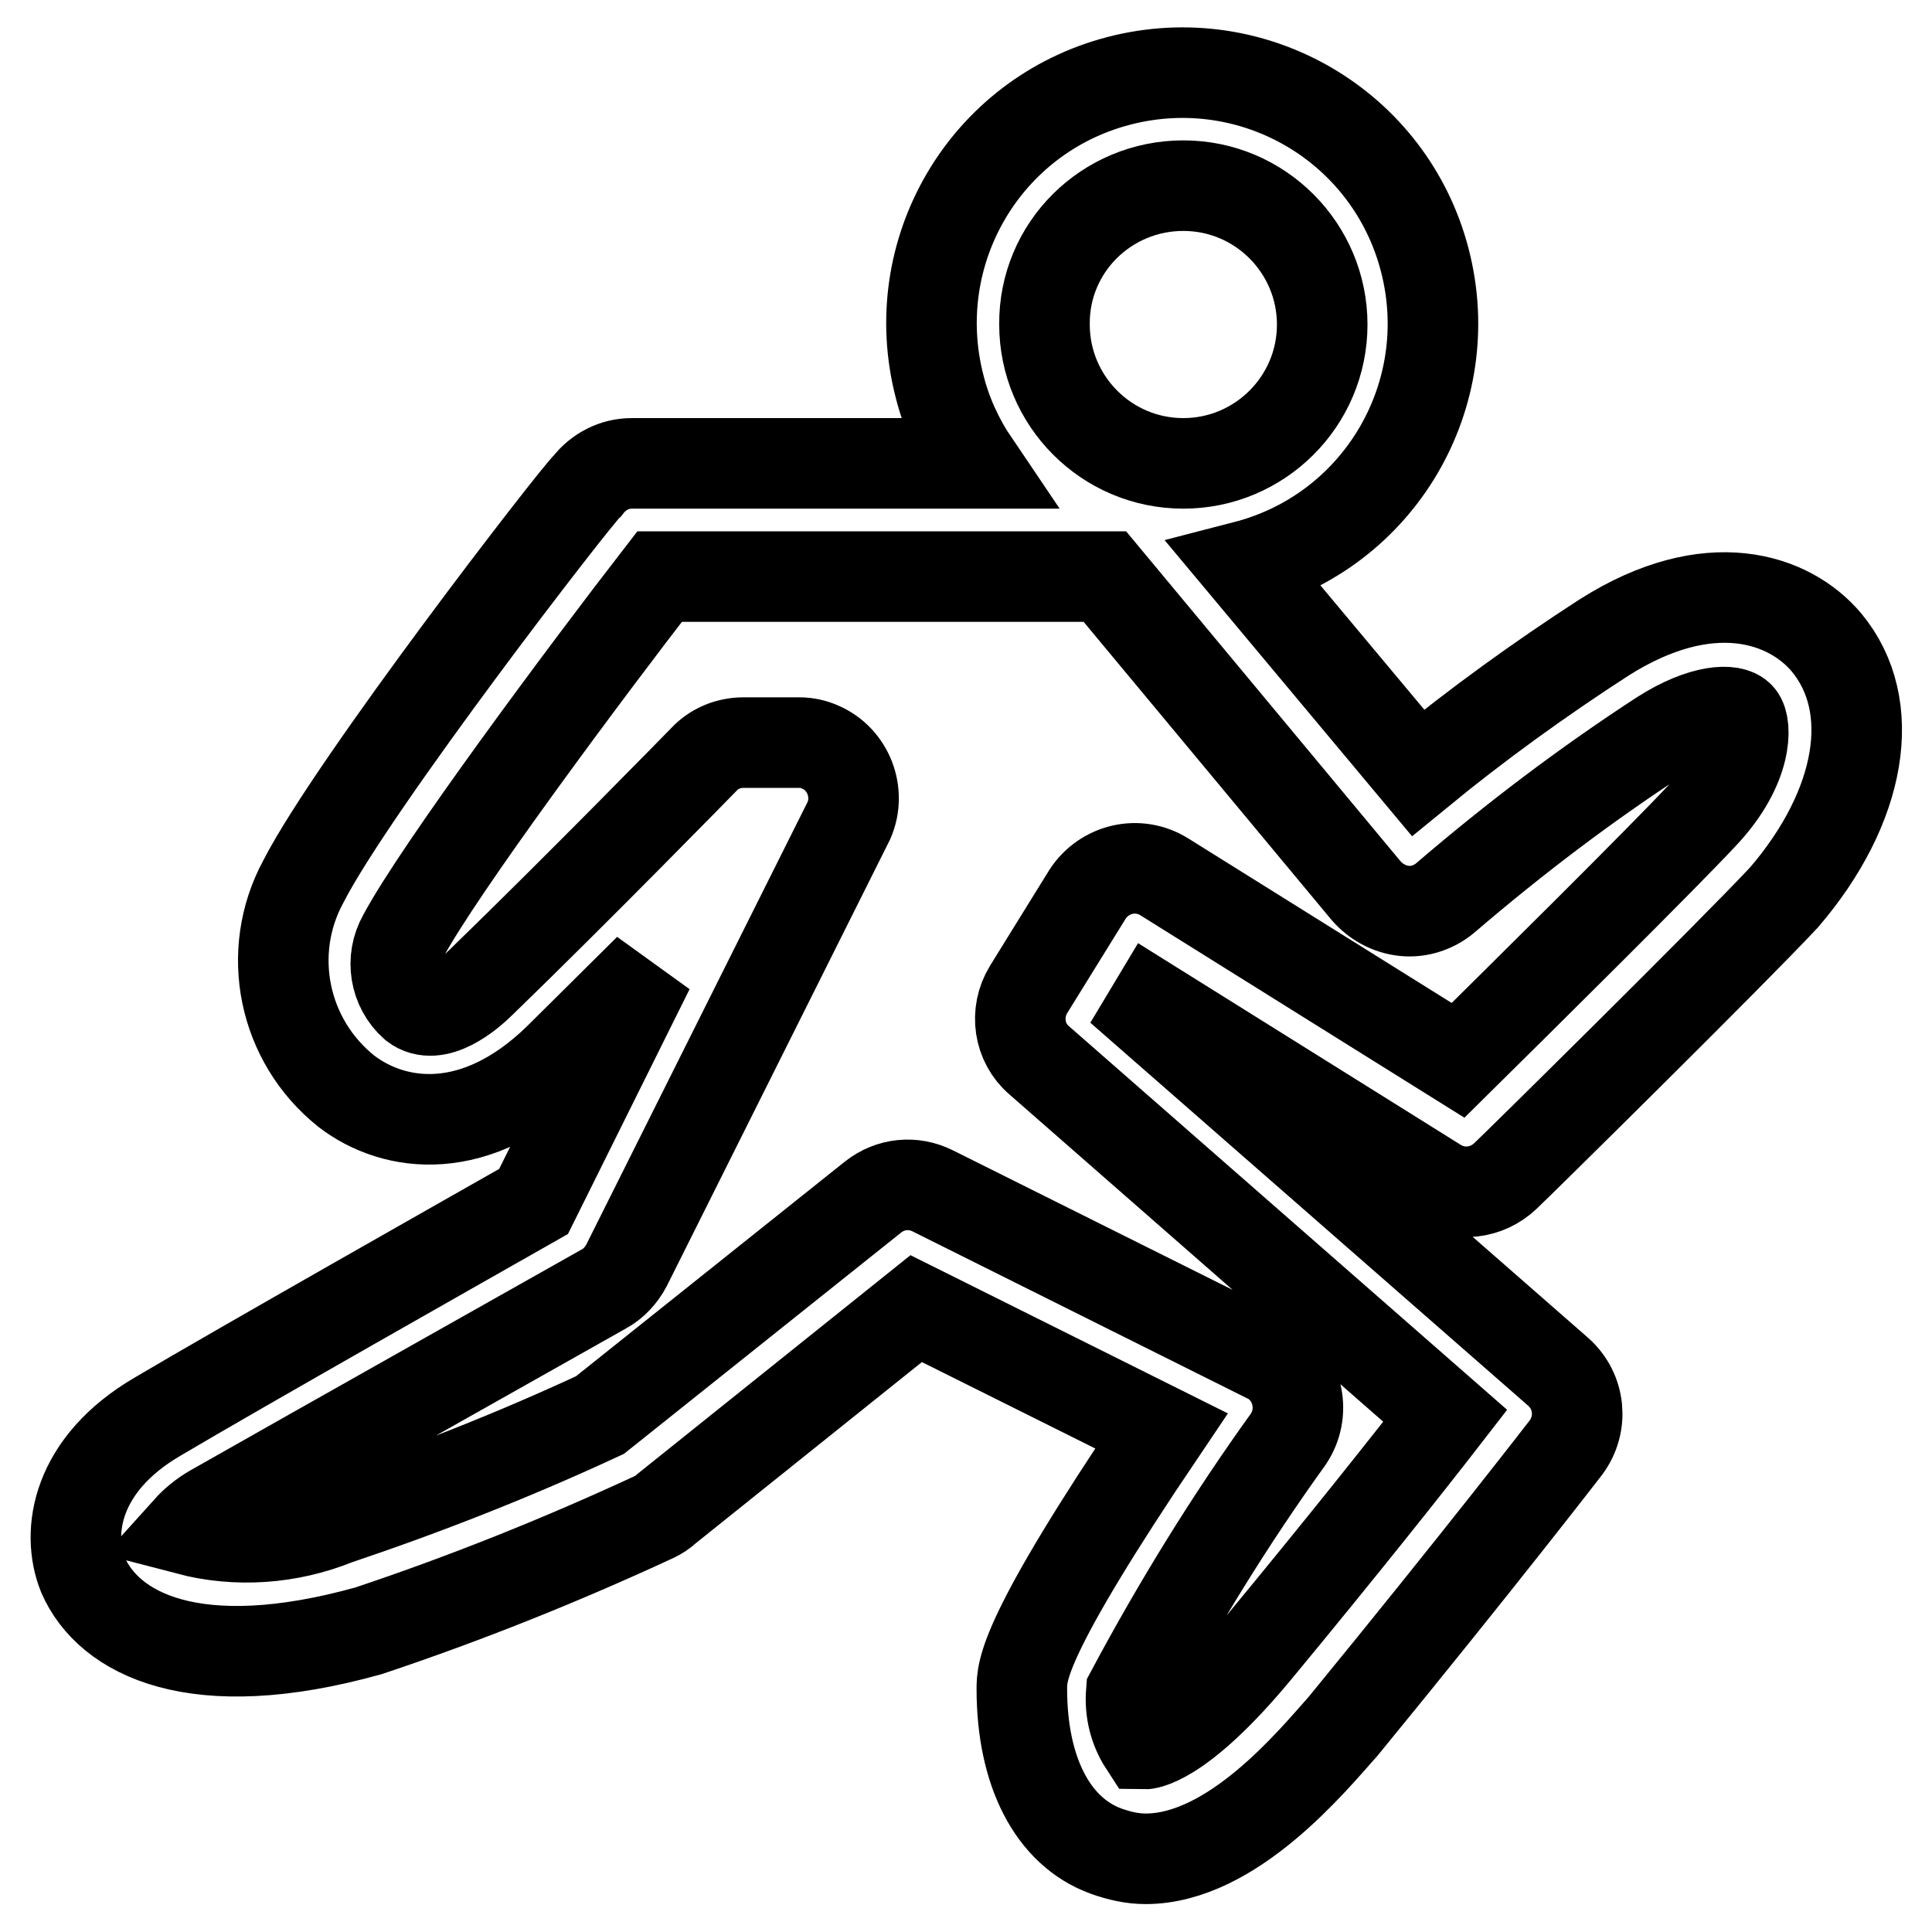 <?xml version="1.0" encoding="utf-8"?>
<!-- Svg Vector Icons : http://www.onlinewebfonts.com/icon -->
<!DOCTYPE svg PUBLIC "-//W3C//DTD SVG 1.1//EN" "http://www.w3.org/Graphics/SVG/1.1/DTD/svg11.dtd">
<svg version="1.1" xmlns="http://www.w3.org/2000/svg" xmlns:xlink="http://www.w3.org/1999/xlink" x="0px" y="0px" viewBox="0 0 256 256" enable-background="new 0 0 256 256" xml:space="preserve">
<g> <path stroke-width="12" fill-opacity="0" stroke="#000000"  d="M242,85.1c-4.9-5.8-15.5-9.5-29.5-0.6c-8.5,5.5-16.8,11.5-24.6,17.9l-22.9-27.4 c17.8-4.6,28.4-22.7,23.8-40.5c-4.6-17.8-22.7-28.4-40.5-23.8c-17.8,4.6-28.4,22.7-23.8,40.5c0.9,3.6,2.5,7.1,4.6,10.2H83.7 c-2.3,0-4.4,1.1-5.8,2.9c-1.5,1.3-31.1,39.6-37.7,52.5c-5.1,9.4-2.7,21.1,5.7,27.8c6.4,4.9,17.2,6.3,28.1-4.3l12-11.9l-15.3,30.8 c-8.1,4.6-39,22.1-49.8,28.5c-10.8,6.3-12.2,15.3-9.9,21c3.4,7.8,14.8,13.8,37.8,7.4c12.9-4.3,25.6-9.4,37.9-15.1 c0.6-0.3,1.1-0.6,1.5-1l33.2-26.6l32.5,16.2c-18.5,27.4-18.5,31.8-18.5,34.2c0,10.8,4,18.9,11.2,21.5c1.7,0.6,3.4,1,5.2,1 c11.5,0,22.1-13,26.2-17.6c18.1-22.1,29.5-36.9,29.5-36.9c2.3-3.1,1.9-7.4-1-10l-54.3-47.5l0.6-1l37.6,23.5c2.9,1.8,6.6,1.4,9.1-1 c1.3-1.2,30-29.5,36.9-36.9C246.7,106.9,249,93.5,242,85.1L242,85.1z M156.8,24.6c10.2,0,18.4,8.3,18.4,18.4 c0,10.2-8.3,18.4-18.4,18.4c-10.2,0-18.4-8.3-18.4-18.4l0,0C138.3,32.8,146.6,24.6,156.8,24.6z M225.7,107.9 c-5.4,5.8-24.1,24.3-32.5,32.6l-38.9-24.3c-3.5-2.2-8-1.1-10.2,2.3c0,0,0,0,0,0l-7.8,12.6c-1.9,3.1-1.3,7.1,1.4,9.4l53.8,47.1 c-4.8,6.2-13.6,17.3-25.1,31.2c-10.3,12.4-14.8,12.3-14.8,12.3c-1.3-2-1.9-4.4-1.7-6.9c6.2-11.6,13.1-22.8,20.8-33.5 c2.3-3.4,1.4-8-1.9-10.3c-0.3-0.2-0.6-0.4-0.9-0.5l-44.3-22.1c-2.6-1.3-5.6-1-7.9,0.8l-36.2,28.9c-11.4,5.3-23.1,9.9-35,13.9 c-6.2,2.5-13.1,3-19.6,1.3c0.9-1,2-1.9,3.2-2.6C40.6,193,80,170.8,80,170.8c1.3-0.7,2.3-1.8,3-3.1l29.5-59c1.6-3.7-0.1-8.1-3.8-9.7 c-0.9-0.4-1.8-0.6-2.8-0.6h-7.4c-2,0-3.9,0.8-5.2,2.2c0,0-16.6,17-29.5,29.5c-1.7,1.7-6,5.3-8.9,3.1c-2.6-2.3-3.2-6.1-1.5-9.1 c4.8-9,24.4-35.3,34-47.7h59L181,118c1.3,1.5,3.1,2.5,5.1,2.7c2,0.2,4-0.5,5.5-1.8c9.1-7.8,18.6-15,28.6-21.5 c5.5-3.5,9.4-3.5,10.3-2.4C231.4,96,231.7,101.5,225.7,107.9L225.7,107.9z"/></g>
</svg>